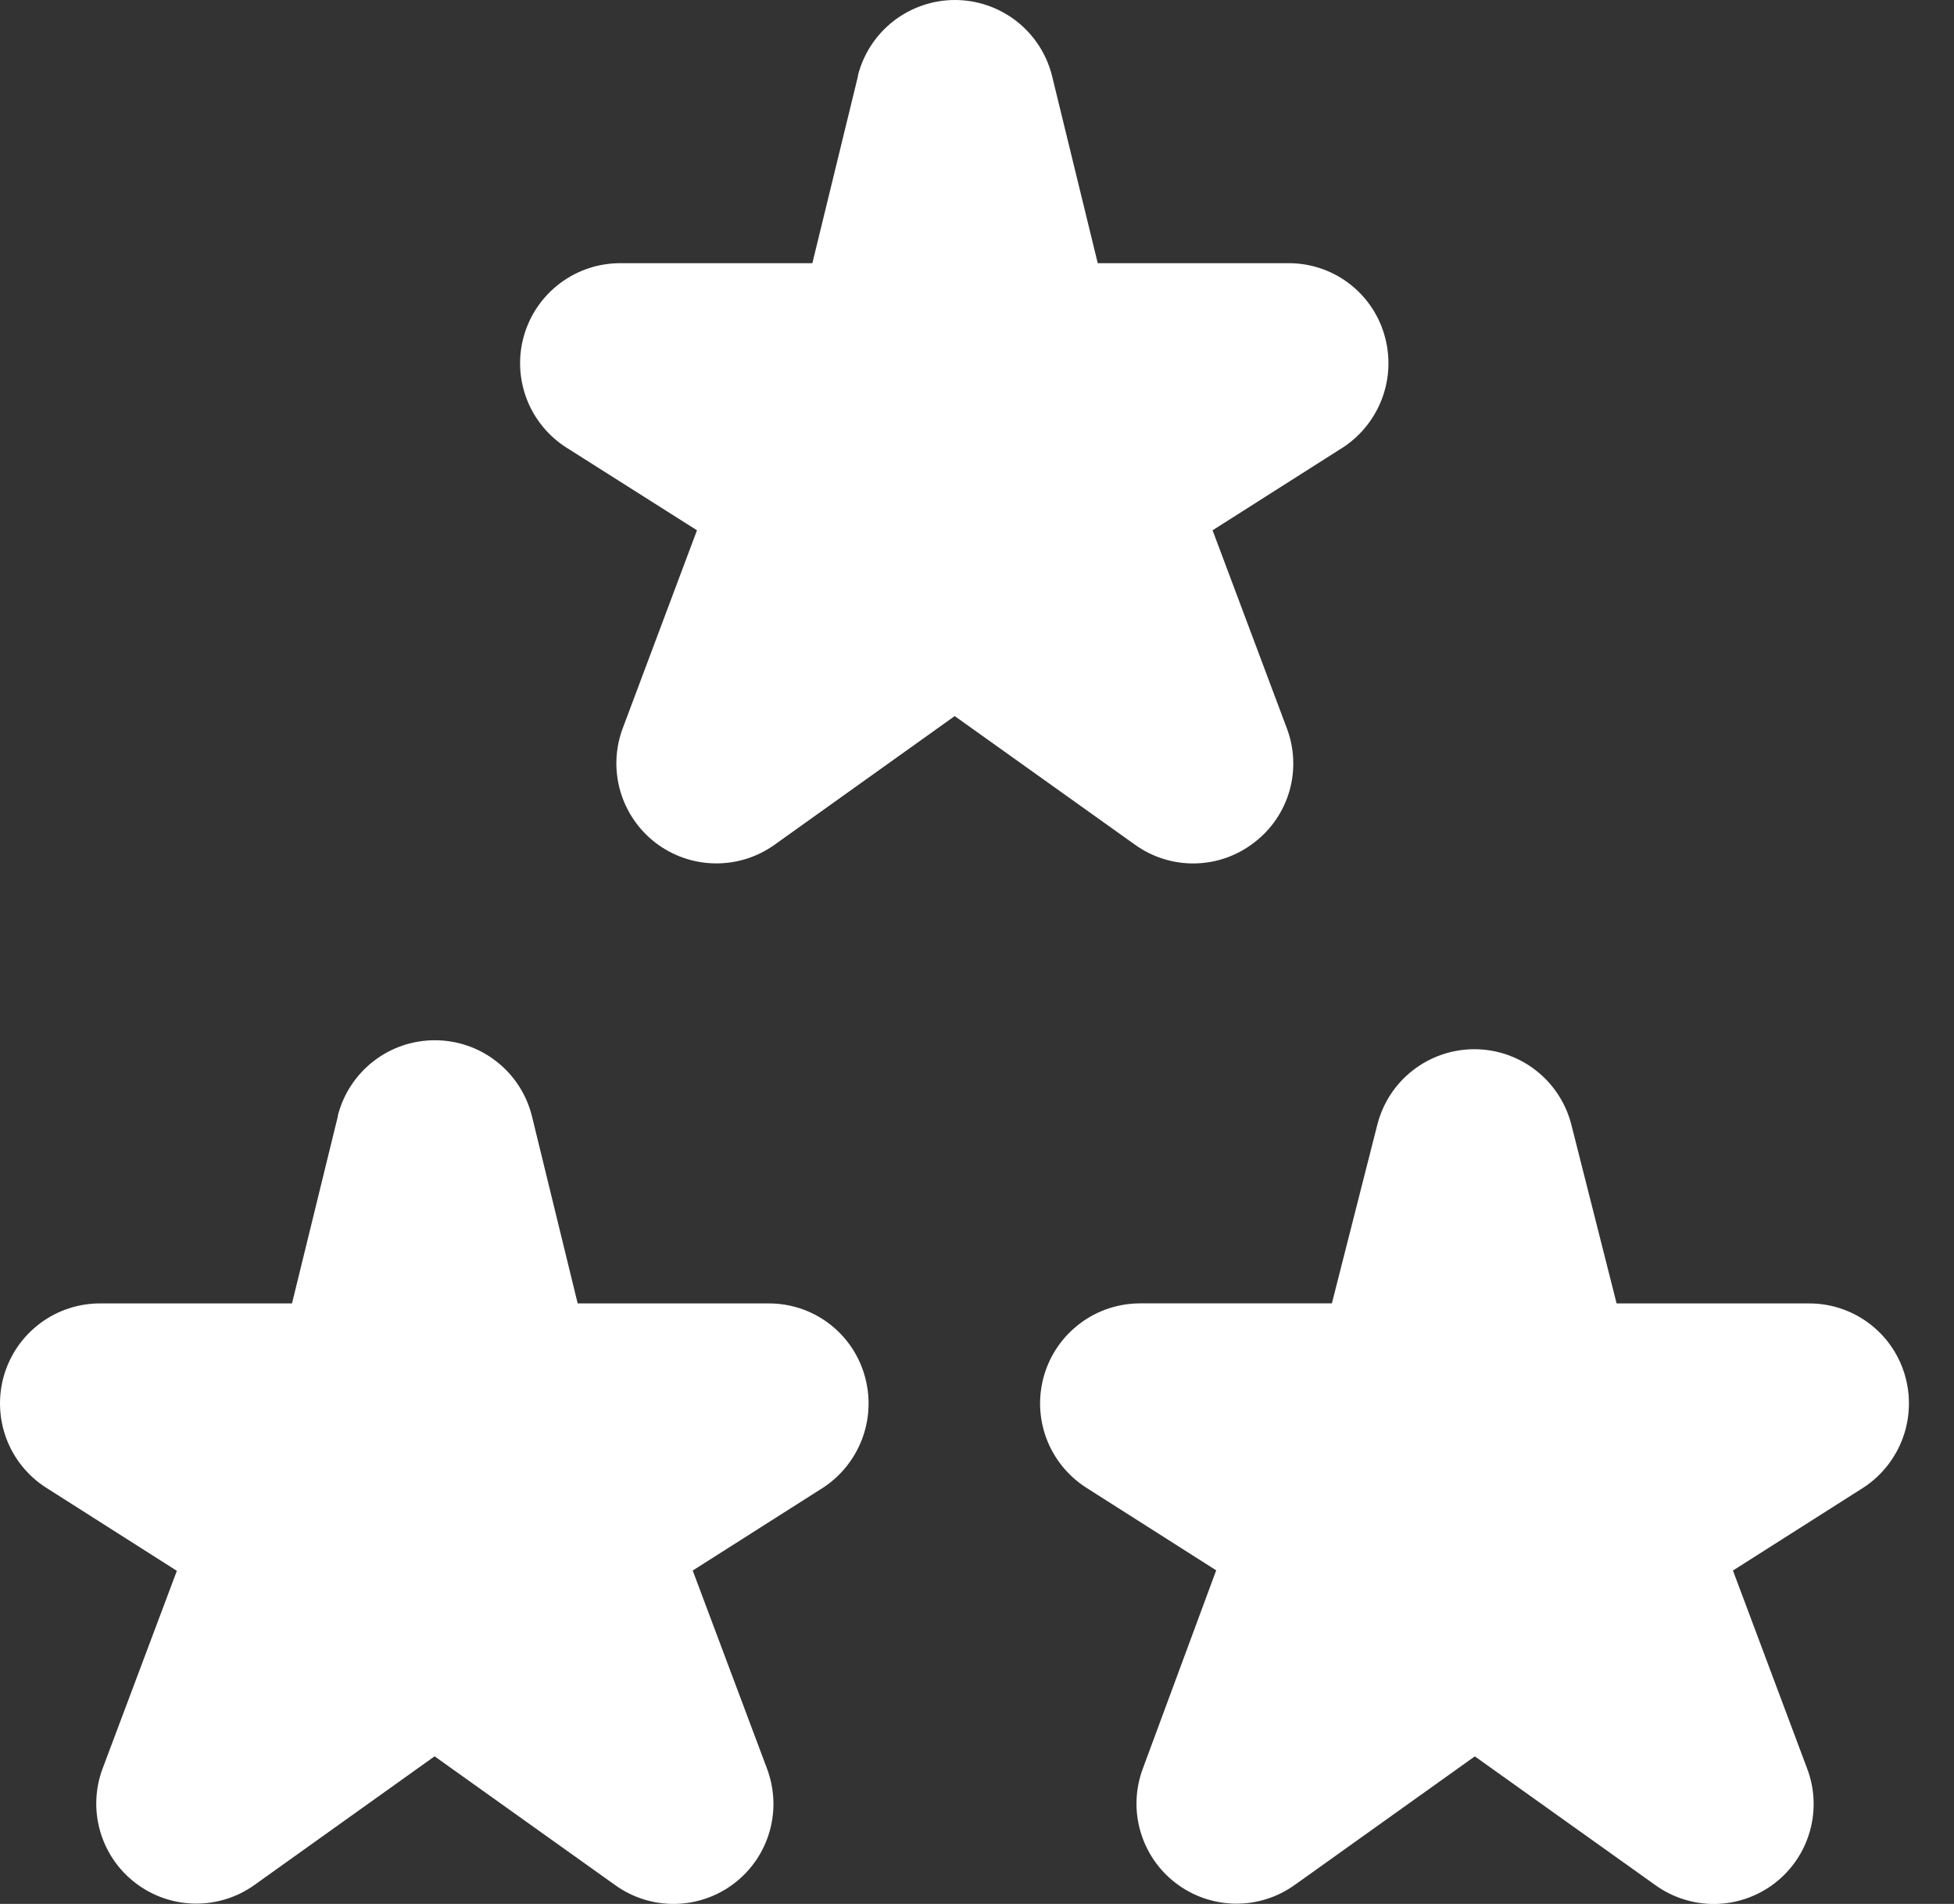 <svg width="39" height="38" viewBox="0 0 39 38" fill="none" xmlns="http://www.w3.org/2000/svg">
<rect x="0" y="0" width="39" height="38" fill="#333333" stroke="none"/>
<path d="M25.031 16.817C25.372 16.558 25.619 16.195 25.737 15.784C25.854 15.372 25.835 14.933 25.683 14.533L24.202 10.584L26.828 8.915C27.183 8.675 27.452 8.327 27.596 7.923C27.74 7.518 27.75 7.079 27.626 6.668C27.503 6.256 27.249 5.896 26.904 5.641C26.558 5.386 26.139 5.25 25.71 5.253H21.91L20.995 1.503C20.885 1.073 20.635 0.692 20.285 0.42C19.934 0.148 19.503 0 19.06 0C18.616 0 18.185 0.148 17.834 0.42C17.484 0.692 17.234 1.073 17.124 1.503V1.521L16.214 5.253H12.387C11.954 5.251 11.531 5.39 11.184 5.649C10.837 5.908 10.583 6.272 10.461 6.688C10.339 7.104 10.356 7.548 10.509 7.954C10.662 8.359 10.943 8.704 11.309 8.936L13.911 10.584L12.427 14.541C12.278 14.942 12.262 15.38 12.381 15.791C12.5 16.201 12.747 16.563 13.087 16.823C13.427 17.082 13.841 17.226 14.268 17.232C14.696 17.239 15.114 17.108 15.461 16.859L19.055 14.292L22.653 16.859C23.001 17.109 23.42 17.241 23.849 17.233C24.277 17.226 24.692 17.08 25.031 16.817V16.817Z" fill="white"/>
<path d="M38.015 27.43C37.892 27.019 37.638 26.659 37.293 26.404C36.947 26.148 36.528 26.012 36.099 26.015H32.266L31.362 22.444C31.252 22.015 31.002 21.633 30.651 21.361C30.301 21.089 29.87 20.941 29.426 20.941C28.983 20.941 28.551 21.089 28.201 21.361C27.85 21.633 27.601 22.015 27.491 22.444L26.583 26.014H22.75C22.32 26.015 21.901 26.155 21.557 26.414C21.213 26.672 20.961 27.035 20.84 27.448C20.719 27.861 20.734 28.302 20.884 28.706C21.034 29.109 21.311 29.453 21.672 29.687L24.274 31.342L22.808 35.304C22.659 35.705 22.643 36.143 22.762 36.553C22.881 36.964 23.128 37.326 23.468 37.585C23.808 37.845 24.222 37.988 24.649 37.995C25.077 38.001 25.495 37.87 25.842 37.621L29.436 35.055L33.034 37.621C33.382 37.873 33.802 38.006 34.231 38.001C34.661 37.995 35.077 37.85 35.418 37.589C35.758 37.328 36.006 36.964 36.123 36.55C36.24 36.137 36.221 35.697 36.068 35.296L34.588 31.346L37.214 29.677C37.569 29.438 37.839 29.09 37.984 28.686C38.128 28.281 38.139 27.841 38.015 27.43V27.43Z" fill="white"/>
<path d="M15.345 26.015H11.53L10.614 22.265C10.504 21.835 10.255 21.454 9.904 21.182C9.554 20.909 9.122 20.762 8.679 20.762C8.235 20.762 7.804 20.909 7.453 21.182C7.103 21.454 6.853 21.835 6.743 22.265V22.281L5.828 26.015H2.006C1.573 26.012 1.151 26.151 0.803 26.41C0.456 26.669 0.202 27.034 0.08 27.45C-0.041 27.866 -0.024 28.31 0.128 28.715C0.281 29.121 0.562 29.466 0.928 29.697L3.53 31.352L2.046 35.303C1.897 35.704 1.881 36.142 2 36.553C2.119 36.963 2.366 37.325 2.706 37.584C3.046 37.844 3.46 37.987 3.887 37.994C4.315 38 4.733 37.87 5.081 37.62L8.674 35.054L12.272 37.62C12.62 37.873 13.04 38.005 13.469 38C13.899 37.994 14.315 37.85 14.656 37.588C14.997 37.327 15.244 36.963 15.361 36.55C15.479 36.136 15.459 35.697 15.307 35.295L13.826 31.346L16.452 29.677C16.807 29.436 17.076 29.089 17.22 28.684C17.364 28.28 17.374 27.84 17.25 27.43C17.127 27.02 16.876 26.661 16.532 26.406C16.189 26.151 15.773 26.014 15.345 26.015V26.015Z" fill="white"/>
</svg>
